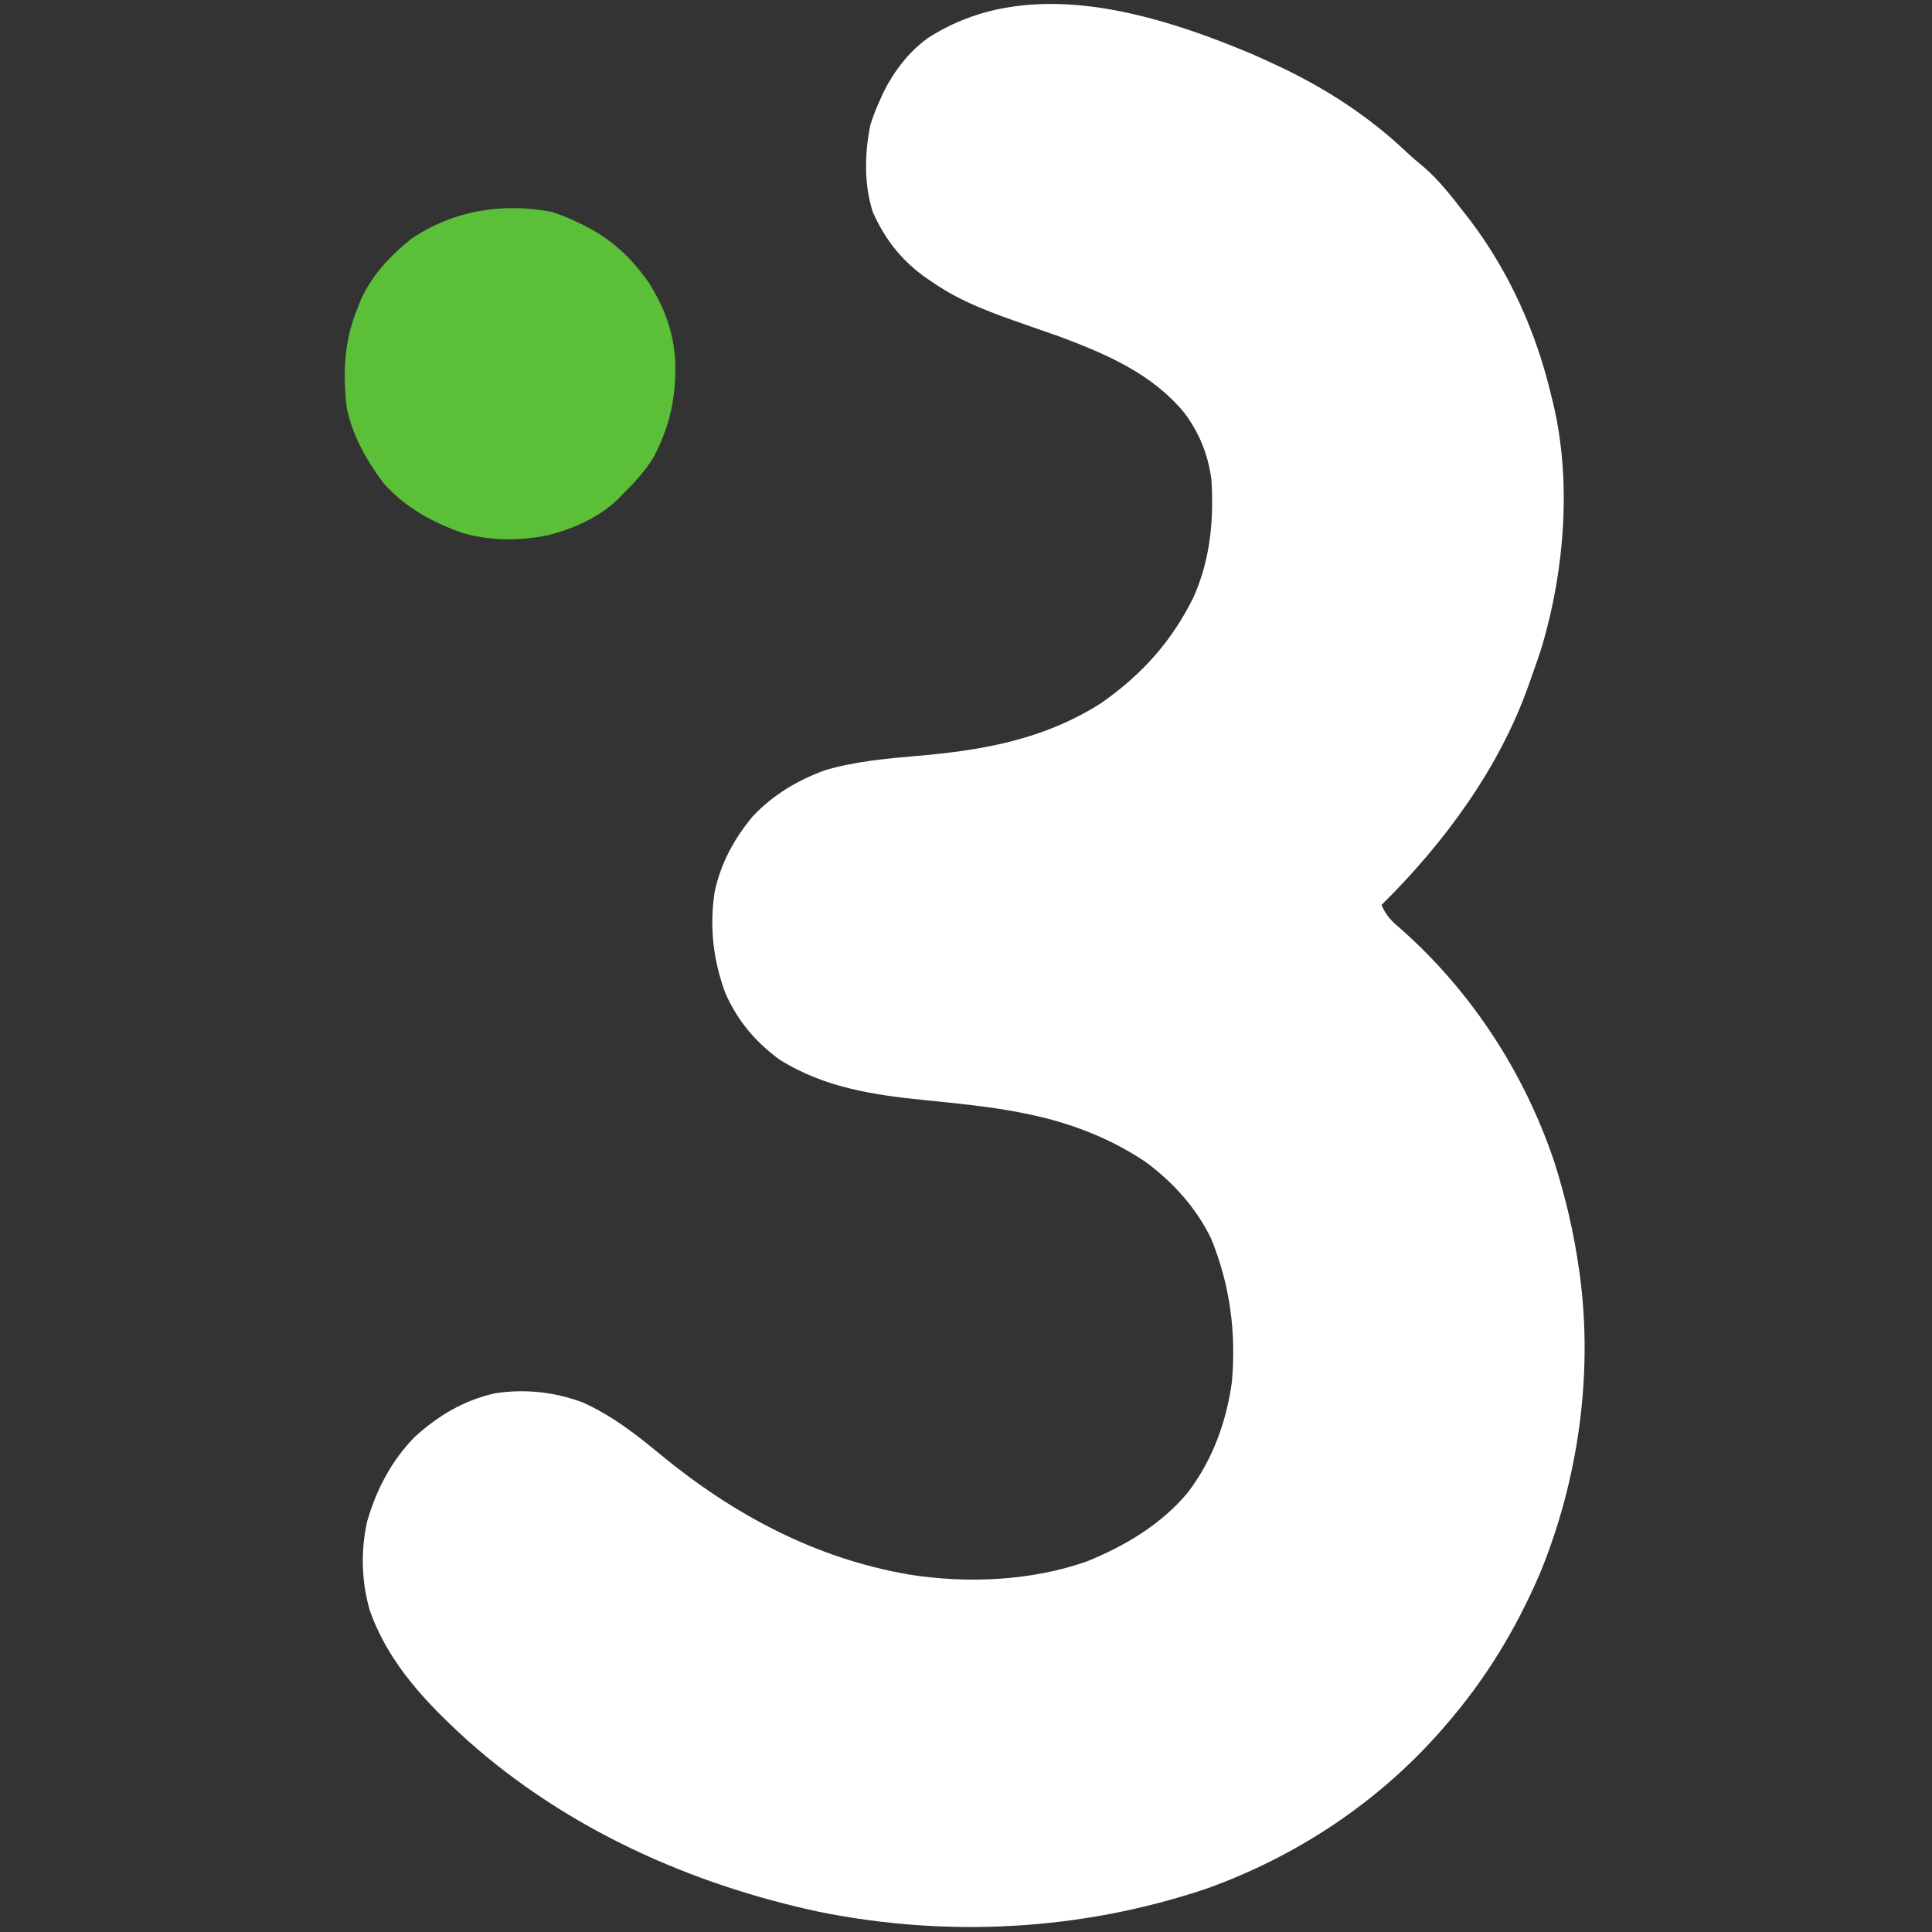 <svg xmlns="http://www.w3.org/2000/svg" xmlns:xlink="http://www.w3.org/1999/xlink" width="500" zoomAndPan="magnify" viewBox="0 0 375 375" height="500" preserveAspectRatio="xMidYMid meet" version="1.0"><rect x="0" y="0" width="375" height="375" fill="#333333" stroke="none"/><defs><clipPath id="32ed2ff54c"><path d="M 66.84 40.254 L 131.34 40.254 L 131.34 104.754 L 66.84 104.754 Z M 66.84 40.254 " clip-rule="nonzero"/></clipPath></defs><g clip-path="url(#32ed2ff54c)"><path fill="#5bbf37" d="M 107.016 41.102 C 108.633 41.609 110.203 42.234 111.73 42.973 L 113.359 43.738 C 118.75 46.477 122.488 49.93 125.945 54.883 C 128.965 59.676 130.742 64.406 131.055 70.047 C 131.262 76.969 130.105 82.551 126.867 88.75 C 125.168 91.508 123.066 93.777 120.766 96.047 L 119.801 97.031 C 116.086 100.52 111.32 102.609 106.434 103.879 C 100.824 105.004 95.254 105.023 89.738 103.441 C 83.828 101.328 78.664 98.52 74.445 93.789 C 71.18 89.43 68.324 84.414 67.285 79.012 C 66.527 72.328 66.789 66.195 69.363 59.91 L 69.926 58.445 C 72.051 53.551 75.805 49.527 79.969 46.262 C 88.07 40.84 97.477 39.32 107.016 41.102 Z M 107.016 41.102 " fill-opacity="1" fill-rule="nonzero"/></g><path fill="#ffffff" d="M 242.949 10.457 C 244.68 11.215 246.406 12 248.109 12.82 L 249.387 13.422 C 257.934 17.562 265.891 22.801 272.805 29.332 C 273.98 30.445 275.207 31.477 276.453 32.508 C 279.375 35.062 281.715 38.07 284.082 41.133 L 285.281 42.66 C 293.051 52.922 298.258 64.633 301.18 77.125 L 301.477 78.324 C 305.062 93.371 303.676 110.59 299.344 125.293 C 298.637 127.547 297.859 129.766 297.051 131.988 C 296.918 132.371 296.785 132.758 296.645 133.152 C 290.941 149.246 280.223 163.738 268.156 175.645 C 269.027 177.738 270.156 178.844 271.883 180.289 C 285.609 192.422 295.871 208.191 301.699 225.562 C 303.883 232.414 305.492 239.32 306.492 246.438 L 306.656 247.566 C 309.223 266.934 306.32 287.352 298.922 305.348 C 294.309 316.145 288.277 326.086 280.543 334.934 L 279.758 335.84 C 267.562 349.805 251.59 360.375 234.113 366.609 C 209.965 374.734 184.027 376.125 159.074 371.102 C 134.059 365.758 110.039 354.988 90.824 337.883 C 82.844 330.633 75.418 322.941 71.77 312.559 C 70.148 306.91 70.004 301.152 71.238 295.406 C 73.016 289.195 75.906 283.648 80.406 278.996 C 84.973 274.812 90.016 271.789 96.074 270.441 C 101.848 269.547 107.613 270.16 113.082 272.199 C 118.797 274.762 123.484 278.43 128.277 282.391 C 142.371 294 158.258 302.473 176.367 305.602 C 187.695 307.406 200.059 306.891 210.957 303.074 C 218.387 300.043 225.371 295.918 230.551 289.699 C 235.332 283.418 238 276.125 239.102 268.32 C 239.965 258.68 238.762 249.496 235.133 240.539 C 232.27 234.531 227.715 229.473 222.371 225.543 C 215.559 220.965 207.957 218.016 199.949 216.336 L 198.496 216.031 C 192.18 214.766 185.785 214.176 179.387 213.527 C 169.406 212.508 160.09 211.109 151.398 205.734 C 146.609 202.219 143.188 198.195 140.785 192.754 C 138.406 186.277 137.699 179.984 138.703 173.152 C 139.914 167.527 142.461 162.832 146.129 158.426 C 150.066 154.266 154.867 151.398 160.242 149.465 C 166.074 147.777 172.082 147.227 178.113 146.715 C 190.918 145.617 202.668 143.5 213.695 136.5 C 221.59 130.98 227.32 124.633 231.594 116.062 C 234.906 108.719 235.637 101.016 235.133 93.051 C 234.453 88.133 232.805 84.047 229.828 80.07 C 223.551 72.477 214.652 68.699 205.652 65.324 C 203.566 64.586 201.48 63.852 199.391 63.133 C 192.824 60.848 186.625 58.691 180.883 54.703 L 179.234 53.57 C 174.762 50.262 171.676 46.254 169.418 41.172 C 167.68 35.871 167.82 29.703 168.93 24.277 C 169.461 22.582 170.105 20.922 170.855 19.309 L 171.484 17.906 C 173.504 13.863 176.379 10.059 180.078 7.41 C 199.199 -5.02 223.527 2.328 242.949 10.457 Z M 242.949 10.457 " fill-opacity="1" fill-rule="nonzero"/></svg>